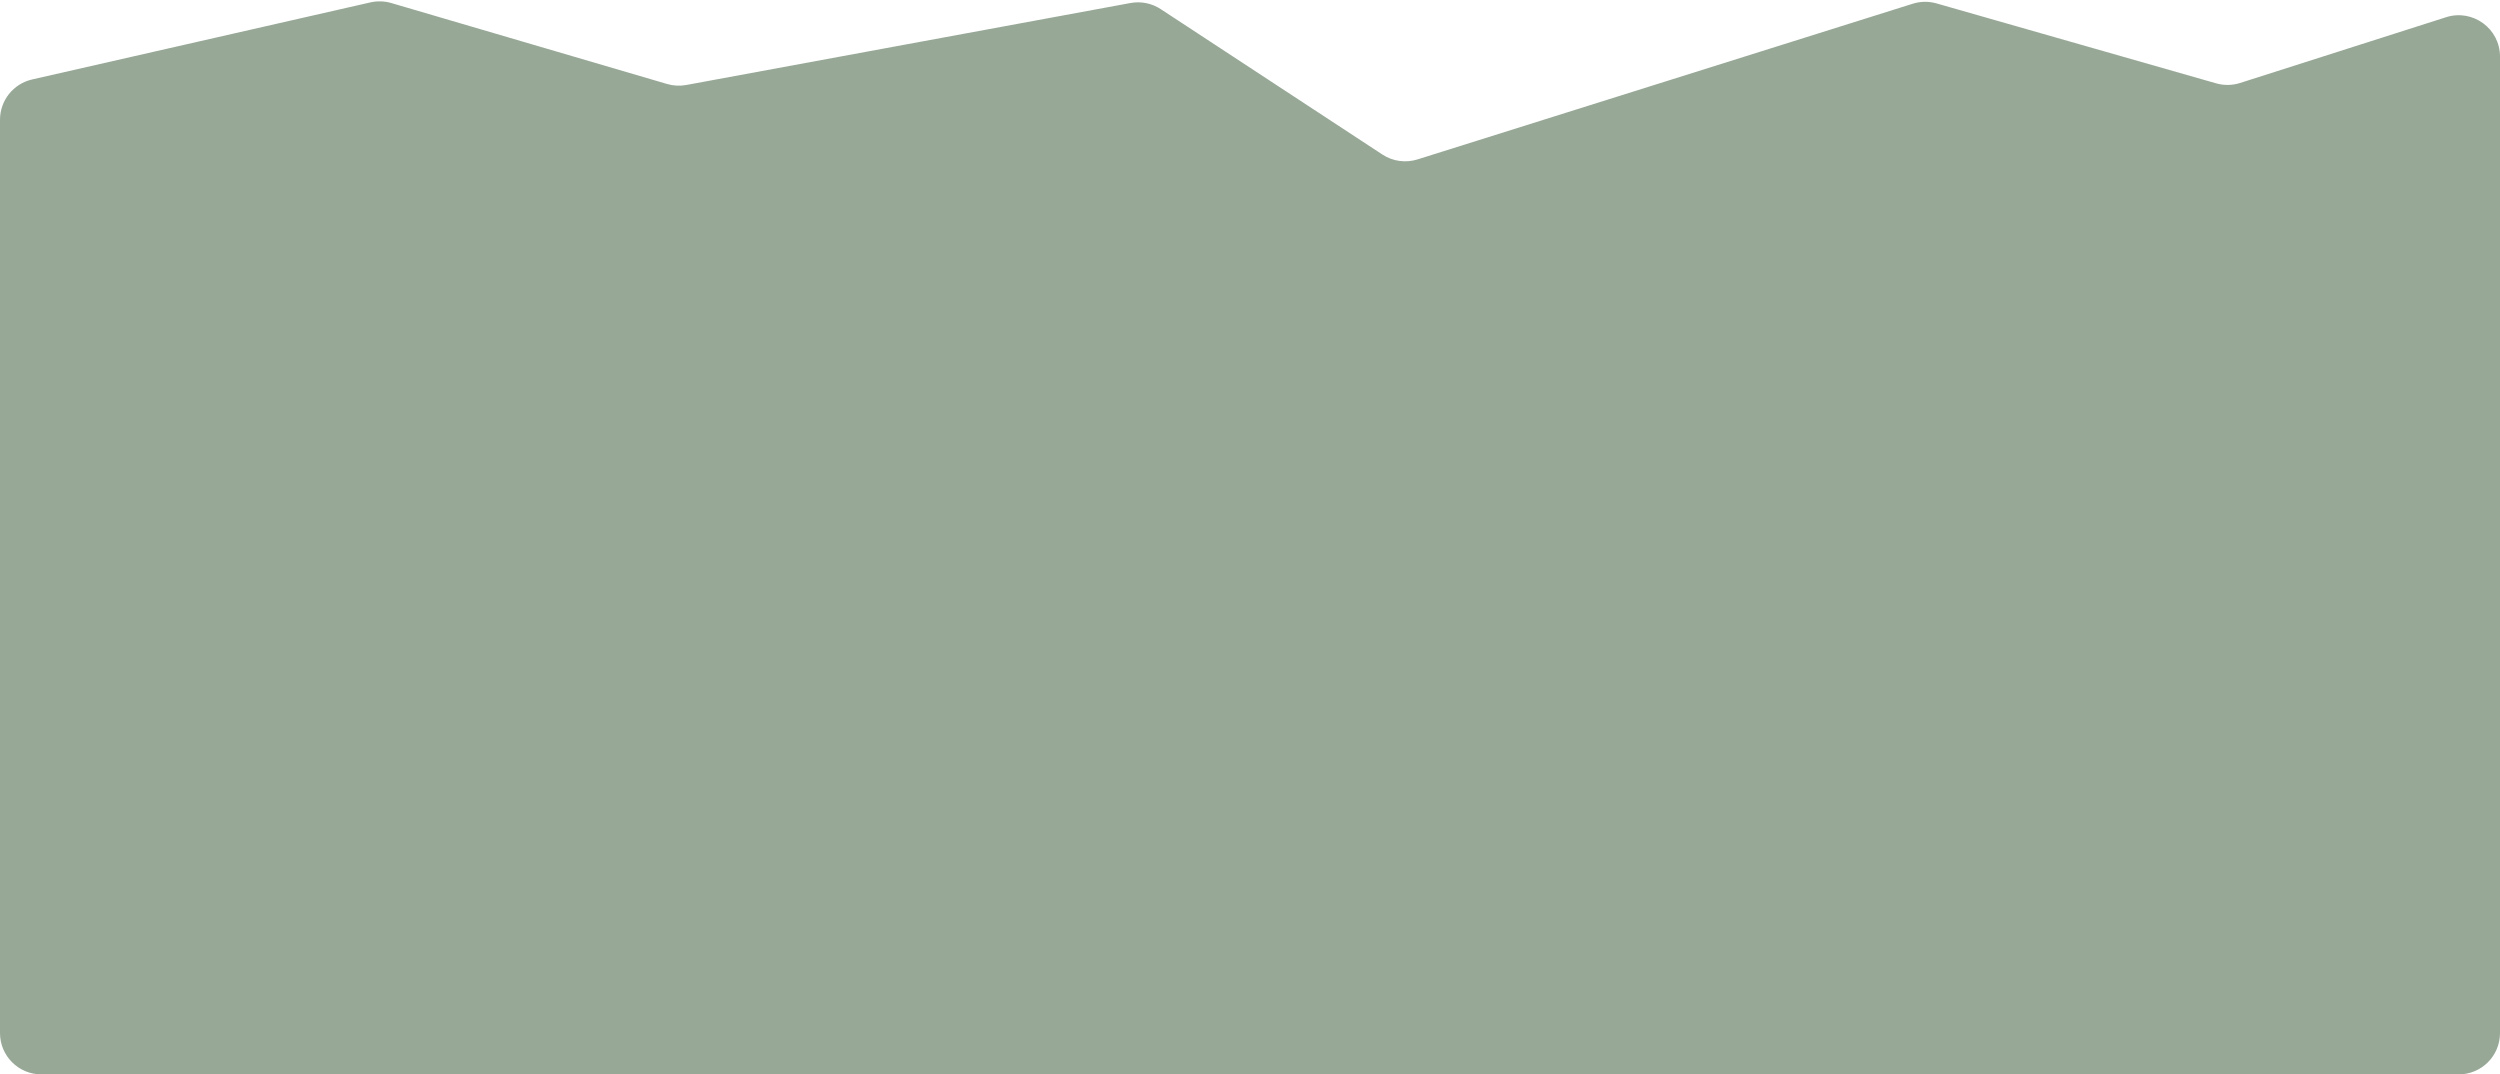 <?xml version="1.0" encoding="UTF-8"?> <svg xmlns="http://www.w3.org/2000/svg" width="605" height="260" viewBox="0 0 605 260" fill="none"> <path d="M0 28.978C0 24.311 3.228 20.265 7.779 19.228L89.652 0.578C91.316 0.199 93.051 0.252 94.689 0.733L161.447 20.329C162.951 20.77 164.537 20.852 166.078 20.567L273.587 0.728C276.119 0.261 278.733 0.788 280.886 2.2L334.549 37.401C337.057 39.046 340.171 39.478 343.033 38.579L462.892 0.9C464.759 0.313 466.757 0.287 468.639 0.825L536.31 20.169C538.206 20.711 540.221 20.68 542.1 20.08L591.959 4.163C598.41 2.104 605 6.918 605 13.69V250C605 255.523 600.523 260 595 260H10C4.477 260 0 255.523 0 250V28.978Z" fill="#97A897"></path> </svg> 